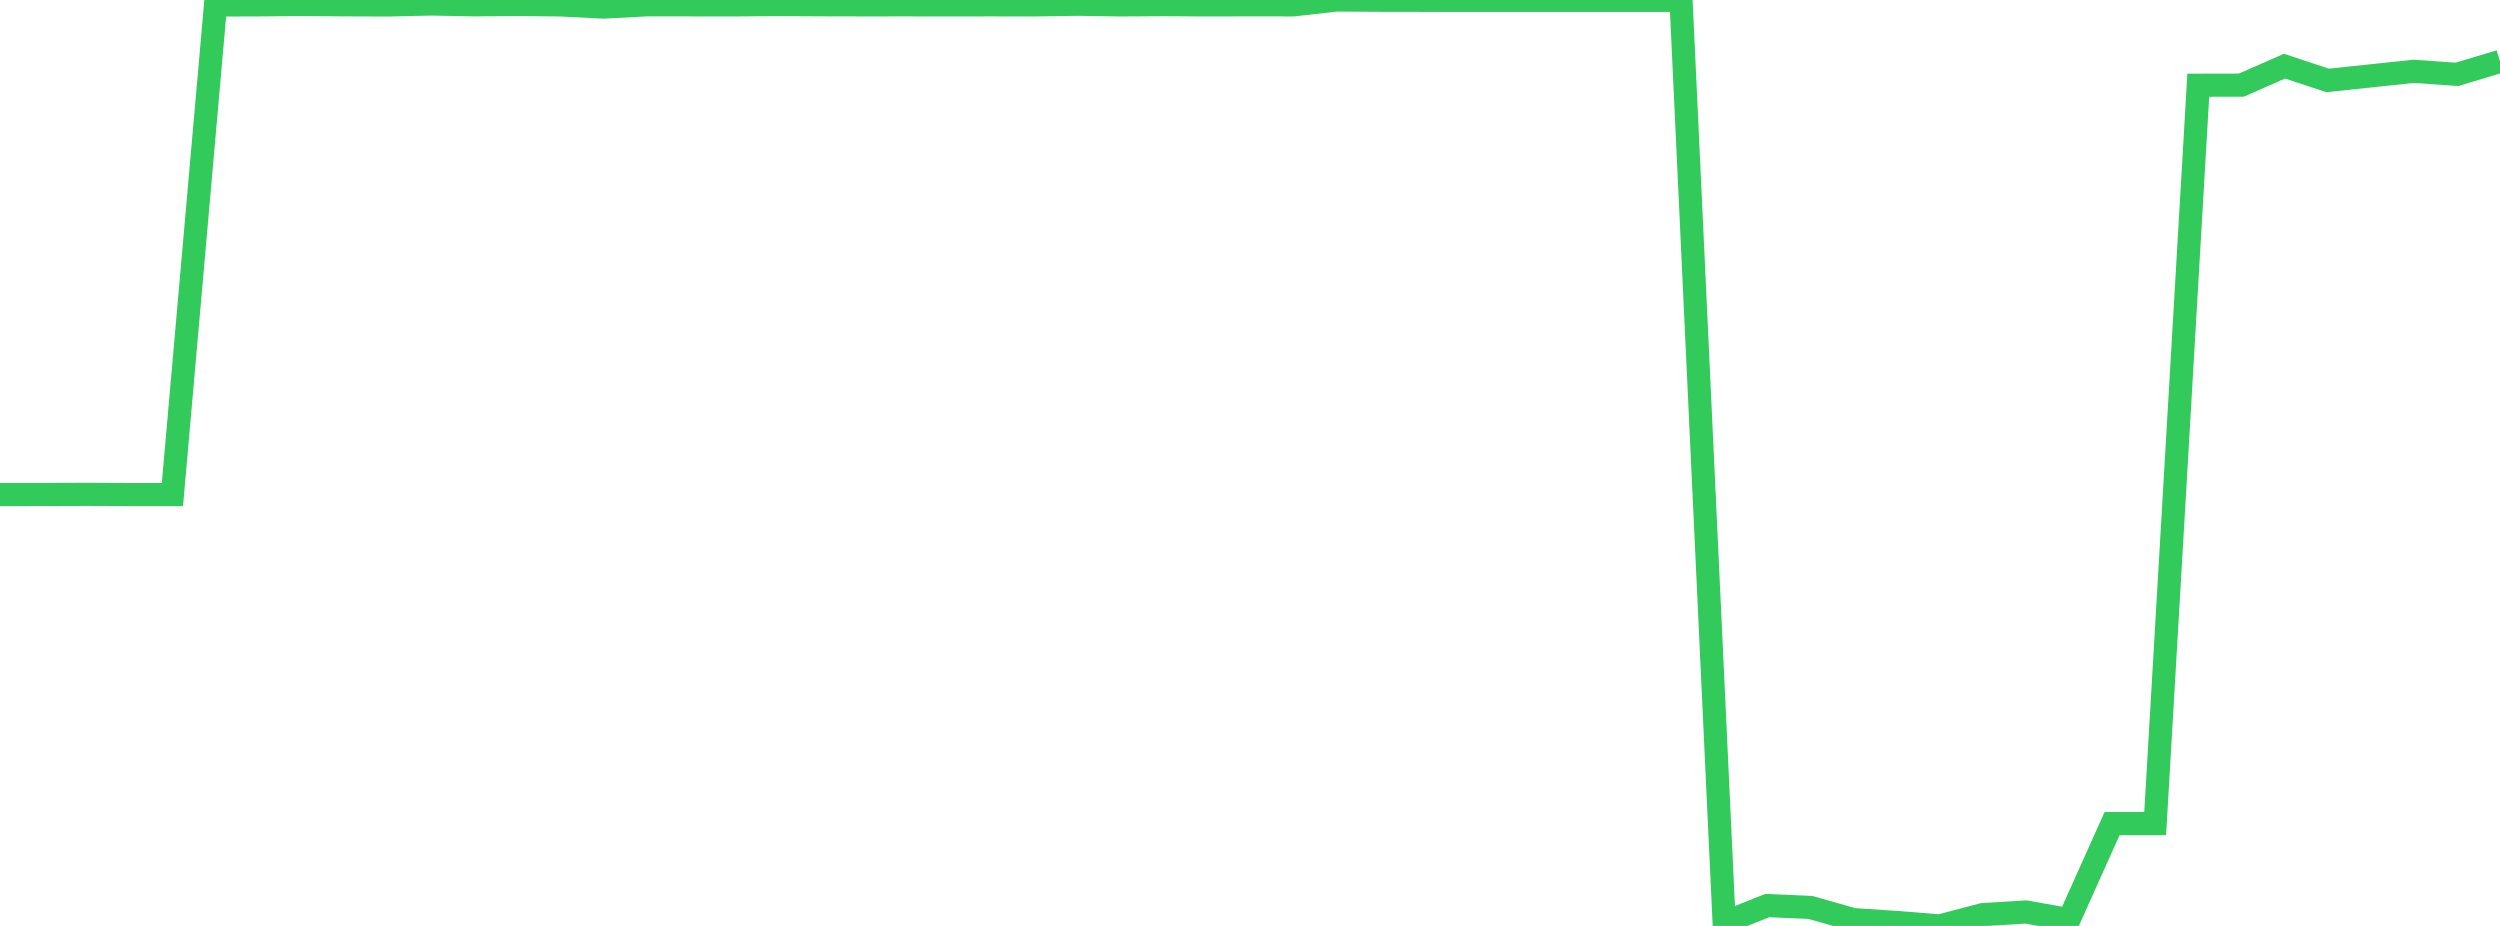 <?xml version="1.0" standalone="no"?>
<!DOCTYPE svg PUBLIC "-//W3C//DTD SVG 1.1//EN" "http://www.w3.org/Graphics/SVG/1.1/DTD/svg11.dtd">

<svg width="135" height="50" viewBox="0 0 135 50" preserveAspectRatio="none" 
  xmlns="http://www.w3.org/2000/svg"
  xmlns:xlink="http://www.w3.org/1999/xlink">


<polyline points="0.0, 26.705 2.328, 26.704 4.655, 26.696 6.983, 26.706 9.31, 26.706 11.638, 0.27 13.966, 0.263 16.293, 0.239 18.621, 0.261 20.948, 0.269 23.276, 0.216 25.603, 0.261 27.931, 0.24 30.259, 0.265 32.586, 0.383 34.914, 0.261 37.241, 0.262 39.569, 0.266 41.897, 0.244 44.224, 0.258 46.552, 0.263 48.879, 0.262 51.207, 0.264 53.534, 0.262 55.862, 0.265 58.19, 0.23 60.517, 0.265 62.845, 0.25 65.172, 0.266 67.5, 0.26 69.828, 0.263 72.155, 0.0 74.483, 0.014 76.81, 0.018 79.138, 0.018 81.466, 0.018 83.793, 0.018 86.121, 0.018 88.448, 0.018 90.776, 0.018 93.103, 49.829 95.431, 48.901 97.759, 49.001 100.086, 49.661 102.414, 49.813 104.741, 50.0 107.069, 49.389 109.397, 49.247 111.724, 49.661 114.052, 44.474 116.379, 44.474 118.707, 4.602 121.034, 4.597 123.362, 3.572 125.69, 4.343 128.017, 4.097 130.345, 3.851 132.672, 4.015 135.0, 3.316" fill="none" stroke="#32ca5b" stroke-width="1.25"/>

</svg>